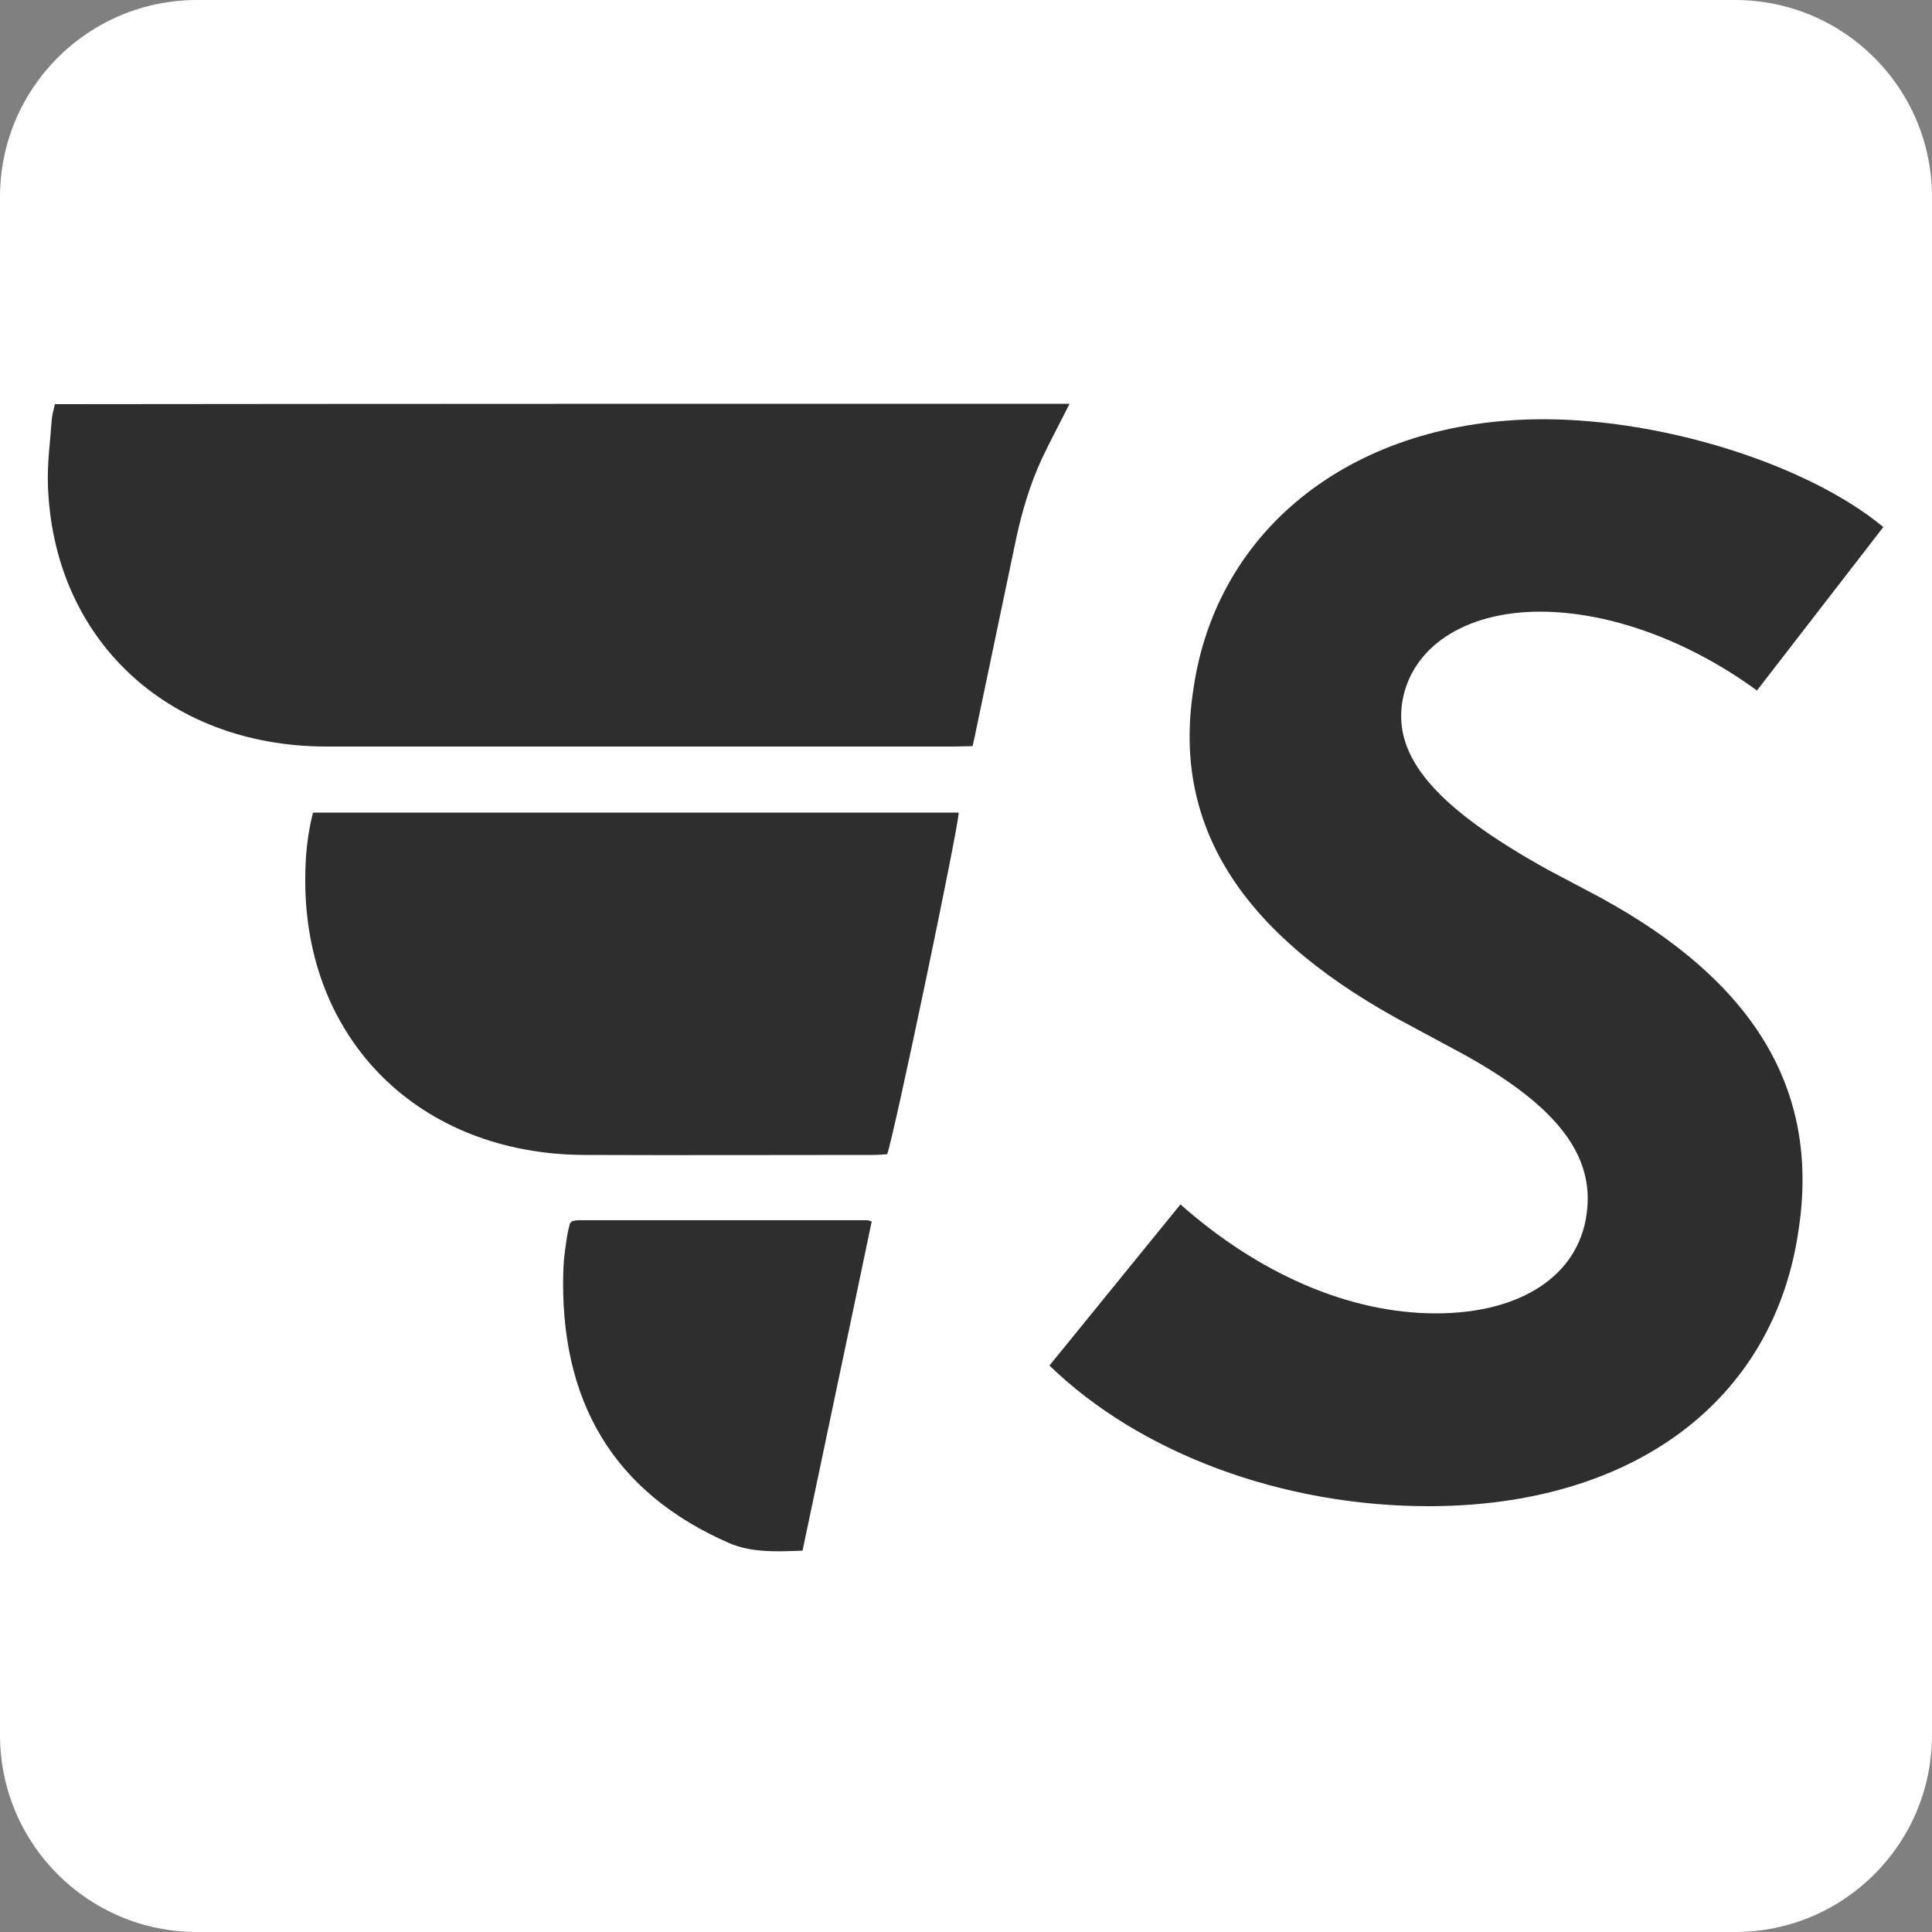 <?xml version="1.0" encoding="utf-8"?>
<!-- Generator: Adobe Illustrator 27.8.0, SVG Export Plug-In . SVG Version: 6.00 Build 0)  -->
<svg version="1.1" id="Layer_1" xmlns="http://www.w3.org/2000/svg" xmlns:xlink="http://www.w3.org/1999/xlink" x="0px" y="0px"
	 viewBox="0 0 500 500" style="enable-background:new 0 0 500 500;" xml:space="preserve">
<rect x="0" y="0" width="500" height="500" fill="#808080" stroke="none"/>
<style type="text/css">
	.st0{fill:#FFFFFF;}
	.st1{fill:#2E2E2E;}
</style>
<path class="st0" d="M449,500H51c-28.2,0-51-22.8-51-51V51C0,22.8,22.8,0,51,0h398c28.2,0,51,22.8,51,51v398
	C500,477.2,477.2,500,449,500z"/>
<g>
	<path class="st1" d="M305.5,311.7c20.1,17.8,43.5,28.2,66.1,28.2c21.9,0,36.8-9.7,39-25.6c2.2-15.2-7.4-28.6-34.9-43.1l-10.4-5.6
		c-43.1-22.7-62-50.9-56.5-86.9c5.9-42.3,42-70.2,90.6-70.2c31.6,0,68.7,11.9,88,27.9l-32.7,42.3c-17.8-13-38.3-20.4-56.1-20.4
		c-19.7,0-33.4,9.3-35.7,23.4c-2.2,14.1,8.2,27.1,37.9,43.5l13.4,7.1c39.4,21.5,56.8,49.4,51.3,85.8c-6.3,44.6-43.1,71.7-95.8,71.7
		c-37.9,0-74.7-13.7-98.1-36.4L305.5,311.7z"/>
	<g>
		<path class="st1" d="M276.8,104.5c-2.5,5-5,9.6-7.2,14.3c-3.1,6.7-5.1,13.6-6.6,20.5c-3.4,16.2-6.8,32.4-10.2,48.7
			c-0.3,1.5-0.6,3-1.1,5.1c-1.7,0-3.2,0.1-4.7,0.1c-43.6,0-87.1,0-130.7,0c-10.7,0-21.5,0-32.2,0c-40.9-0.2-70.4-27.9-71.7-67.7
			c-0.2-5.5,0.6-11.3,1-17c0.1-1.2,0.5-2.5,0.8-3.9C102,104.5,189.3,104.5,276.8,104.5z"/>
		<path class="st1" d="M229.6,298.7c-1.2,0.1-2.4,0.2-3.7,0.2c-24.9,0-49.8,0.1-74.7,0c-42.6-0.2-72.4-29.7-72.2-71.4
			c0-5.6,0.5-11.3,2-17.2c55.9,0,111.5,0,167.1,0C248.3,213,231.3,294.3,229.6,298.7z"/>
		<path class="st1" d="M207.7,401.3c-7,0.3-13.4,0.5-19.1-2c-29.7-13-44-36.6-42.8-71c0.1-2.6,0.5-5.3,0.9-8
			c0.2-1.3,0.5-2.5,0.8-3.7c0.2-0.2,0.3-0.3,0.4-0.4c0.1-0.1,0.2-0.2,0.3-0.2c0.5-0.1,1-0.2,1.6-0.2c24.9,0,49.8,0,74.6,0
			c0.4,0,0.7,0.2,1.2,0.3C219.7,344.4,213.7,372.6,207.7,401.3z"/>
	</g>
</g>
</svg>
